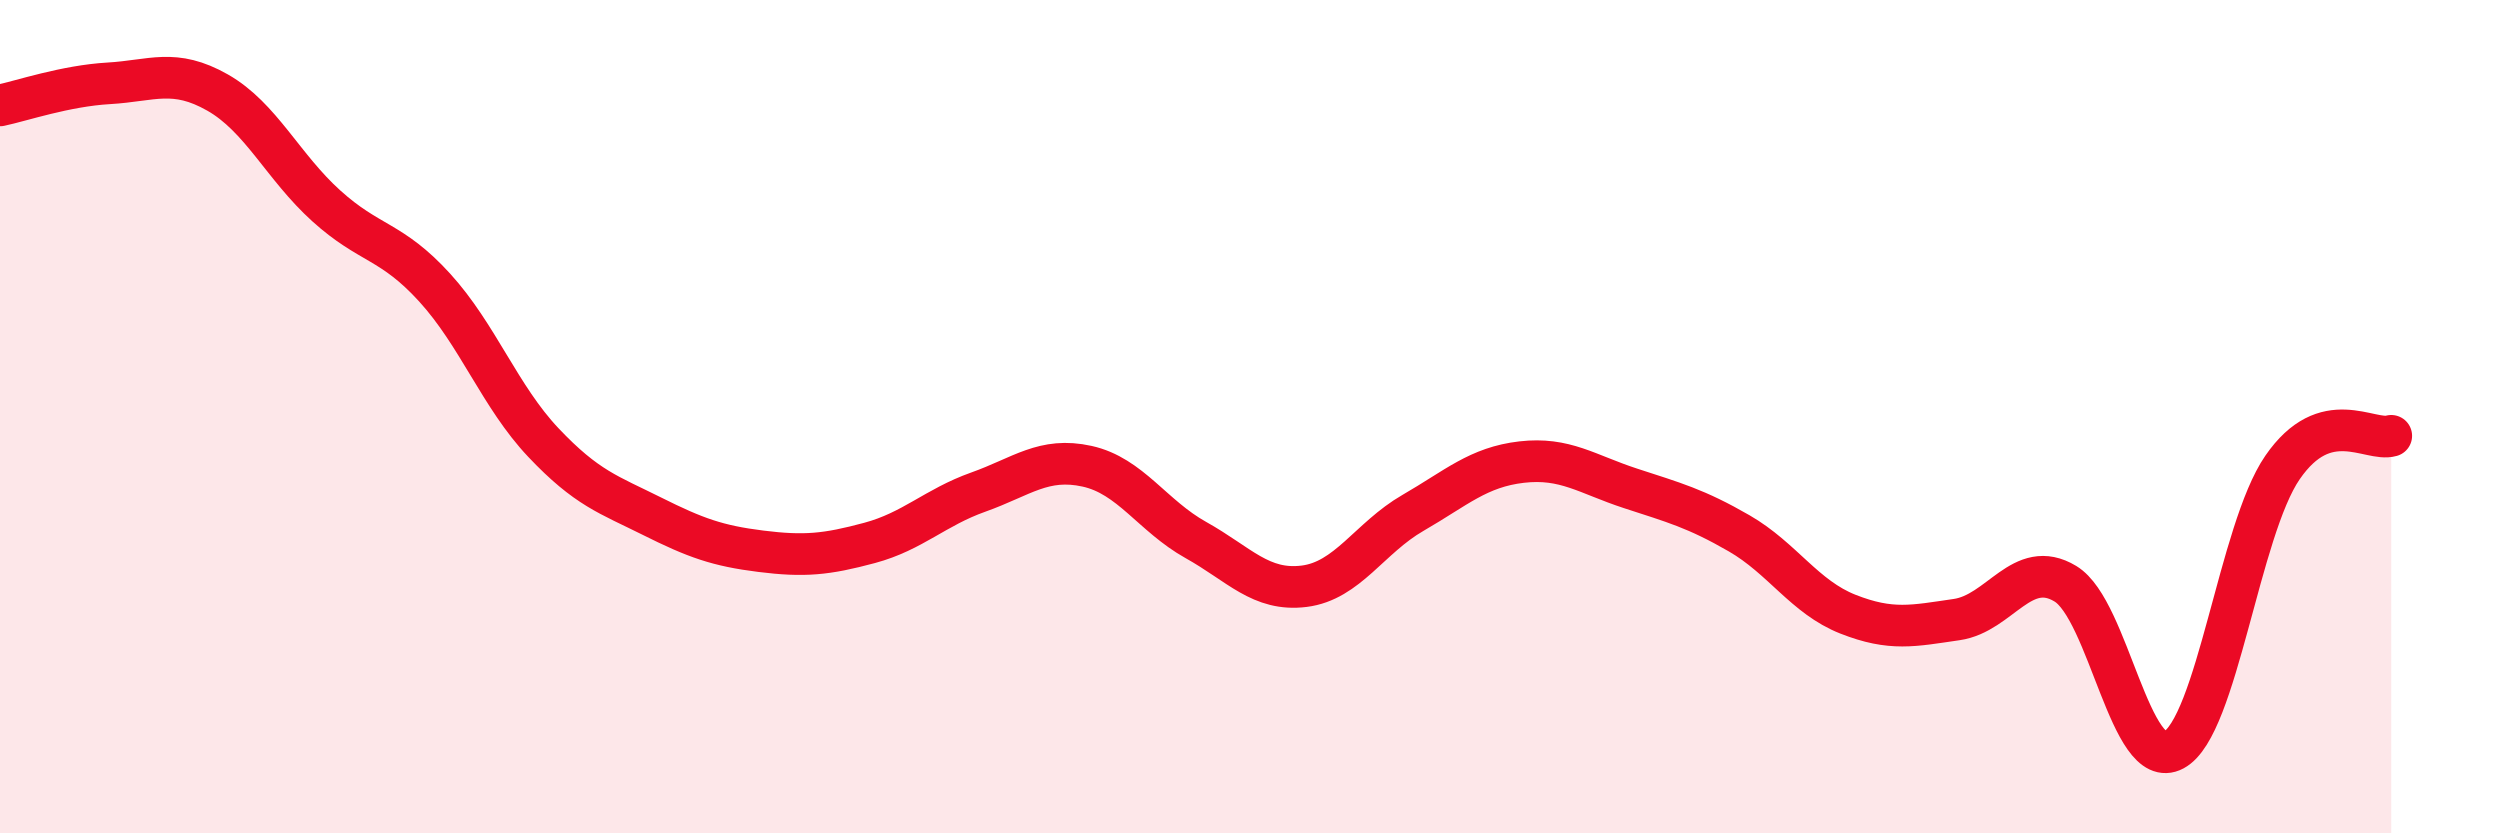 
    <svg width="60" height="20" viewBox="0 0 60 20" xmlns="http://www.w3.org/2000/svg">
      <path
        d="M 0,2.53 C 0.52,2.42 1.57,2.06 2.61,2 C 3.65,1.94 4.18,1.63 5.22,2.22 C 6.26,2.81 6.79,4 7.83,4.94 C 8.87,5.88 9.39,5.76 10.43,6.9 C 11.47,8.04 12,9.52 13.04,10.62 C 14.08,11.72 14.61,11.87 15.65,12.39 C 16.69,12.91 17.22,13.1 18.26,13.23 C 19.3,13.36 19.83,13.31 20.87,13.03 C 21.91,12.75 22.44,12.18 23.48,11.81 C 24.52,11.44 25.05,10.96 26.09,11.19 C 27.13,11.42 27.66,12.38 28.7,12.96 C 29.74,13.54 30.26,14.2 31.3,14.07 C 32.34,13.94 32.87,12.91 33.91,12.31 C 34.95,11.71 35.48,11.21 36.52,11.09 C 37.56,10.97 38.09,11.38 39.13,11.72 C 40.17,12.06 40.7,12.2 41.74,12.8 C 42.78,13.4 43.31,14.33 44.35,14.74 C 45.39,15.15 45.92,15.02 46.96,14.87 C 48,14.72 48.53,13.38 49.57,14.01 C 50.61,14.64 51.13,18.56 52.17,18 C 53.21,17.44 53.74,12.73 54.78,11.22 C 55.82,9.71 56.87,10.61 57.39,10.46L57.39 20L0 20Z"
        fill="#EB0A25"
        opacity="0.1"
        stroke-linecap="round"
        stroke-linejoin="round"
      />
      <path
        d="M 0,2.53 C 0.52,2.42 1.57,2.06 2.61,2 C 3.65,1.94 4.18,1.63 5.22,2.22 C 6.26,2.81 6.79,4 7.83,4.94 C 8.87,5.88 9.39,5.76 10.43,6.9 C 11.47,8.04 12,9.52 13.04,10.62 C 14.08,11.72 14.61,11.87 15.65,12.39 C 16.69,12.91 17.22,13.1 18.26,13.23 C 19.3,13.36 19.83,13.31 20.87,13.03 C 21.91,12.75 22.44,12.18 23.48,11.81 C 24.52,11.44 25.05,10.96 26.09,11.19 C 27.13,11.42 27.66,12.38 28.7,12.96 C 29.74,13.54 30.26,14.2 31.3,14.07 C 32.34,13.94 32.87,12.91 33.91,12.31 C 34.95,11.71 35.48,11.21 36.52,11.09 C 37.56,10.97 38.09,11.38 39.13,11.72 C 40.17,12.06 40.7,12.2 41.74,12.8 C 42.78,13.4 43.31,14.33 44.35,14.74 C 45.39,15.15 45.92,15.02 46.96,14.87 C 48,14.72 48.53,13.38 49.57,14.01 C 50.61,14.64 51.13,18.56 52.17,18 C 53.21,17.44 53.74,12.73 54.78,11.22 C 55.82,9.71 56.87,10.61 57.39,10.46"
        stroke="#EB0A25"
        stroke-width="1"
        fill="none"
        stroke-linecap="round"
        stroke-linejoin="round"
      />
    </svg>
  
